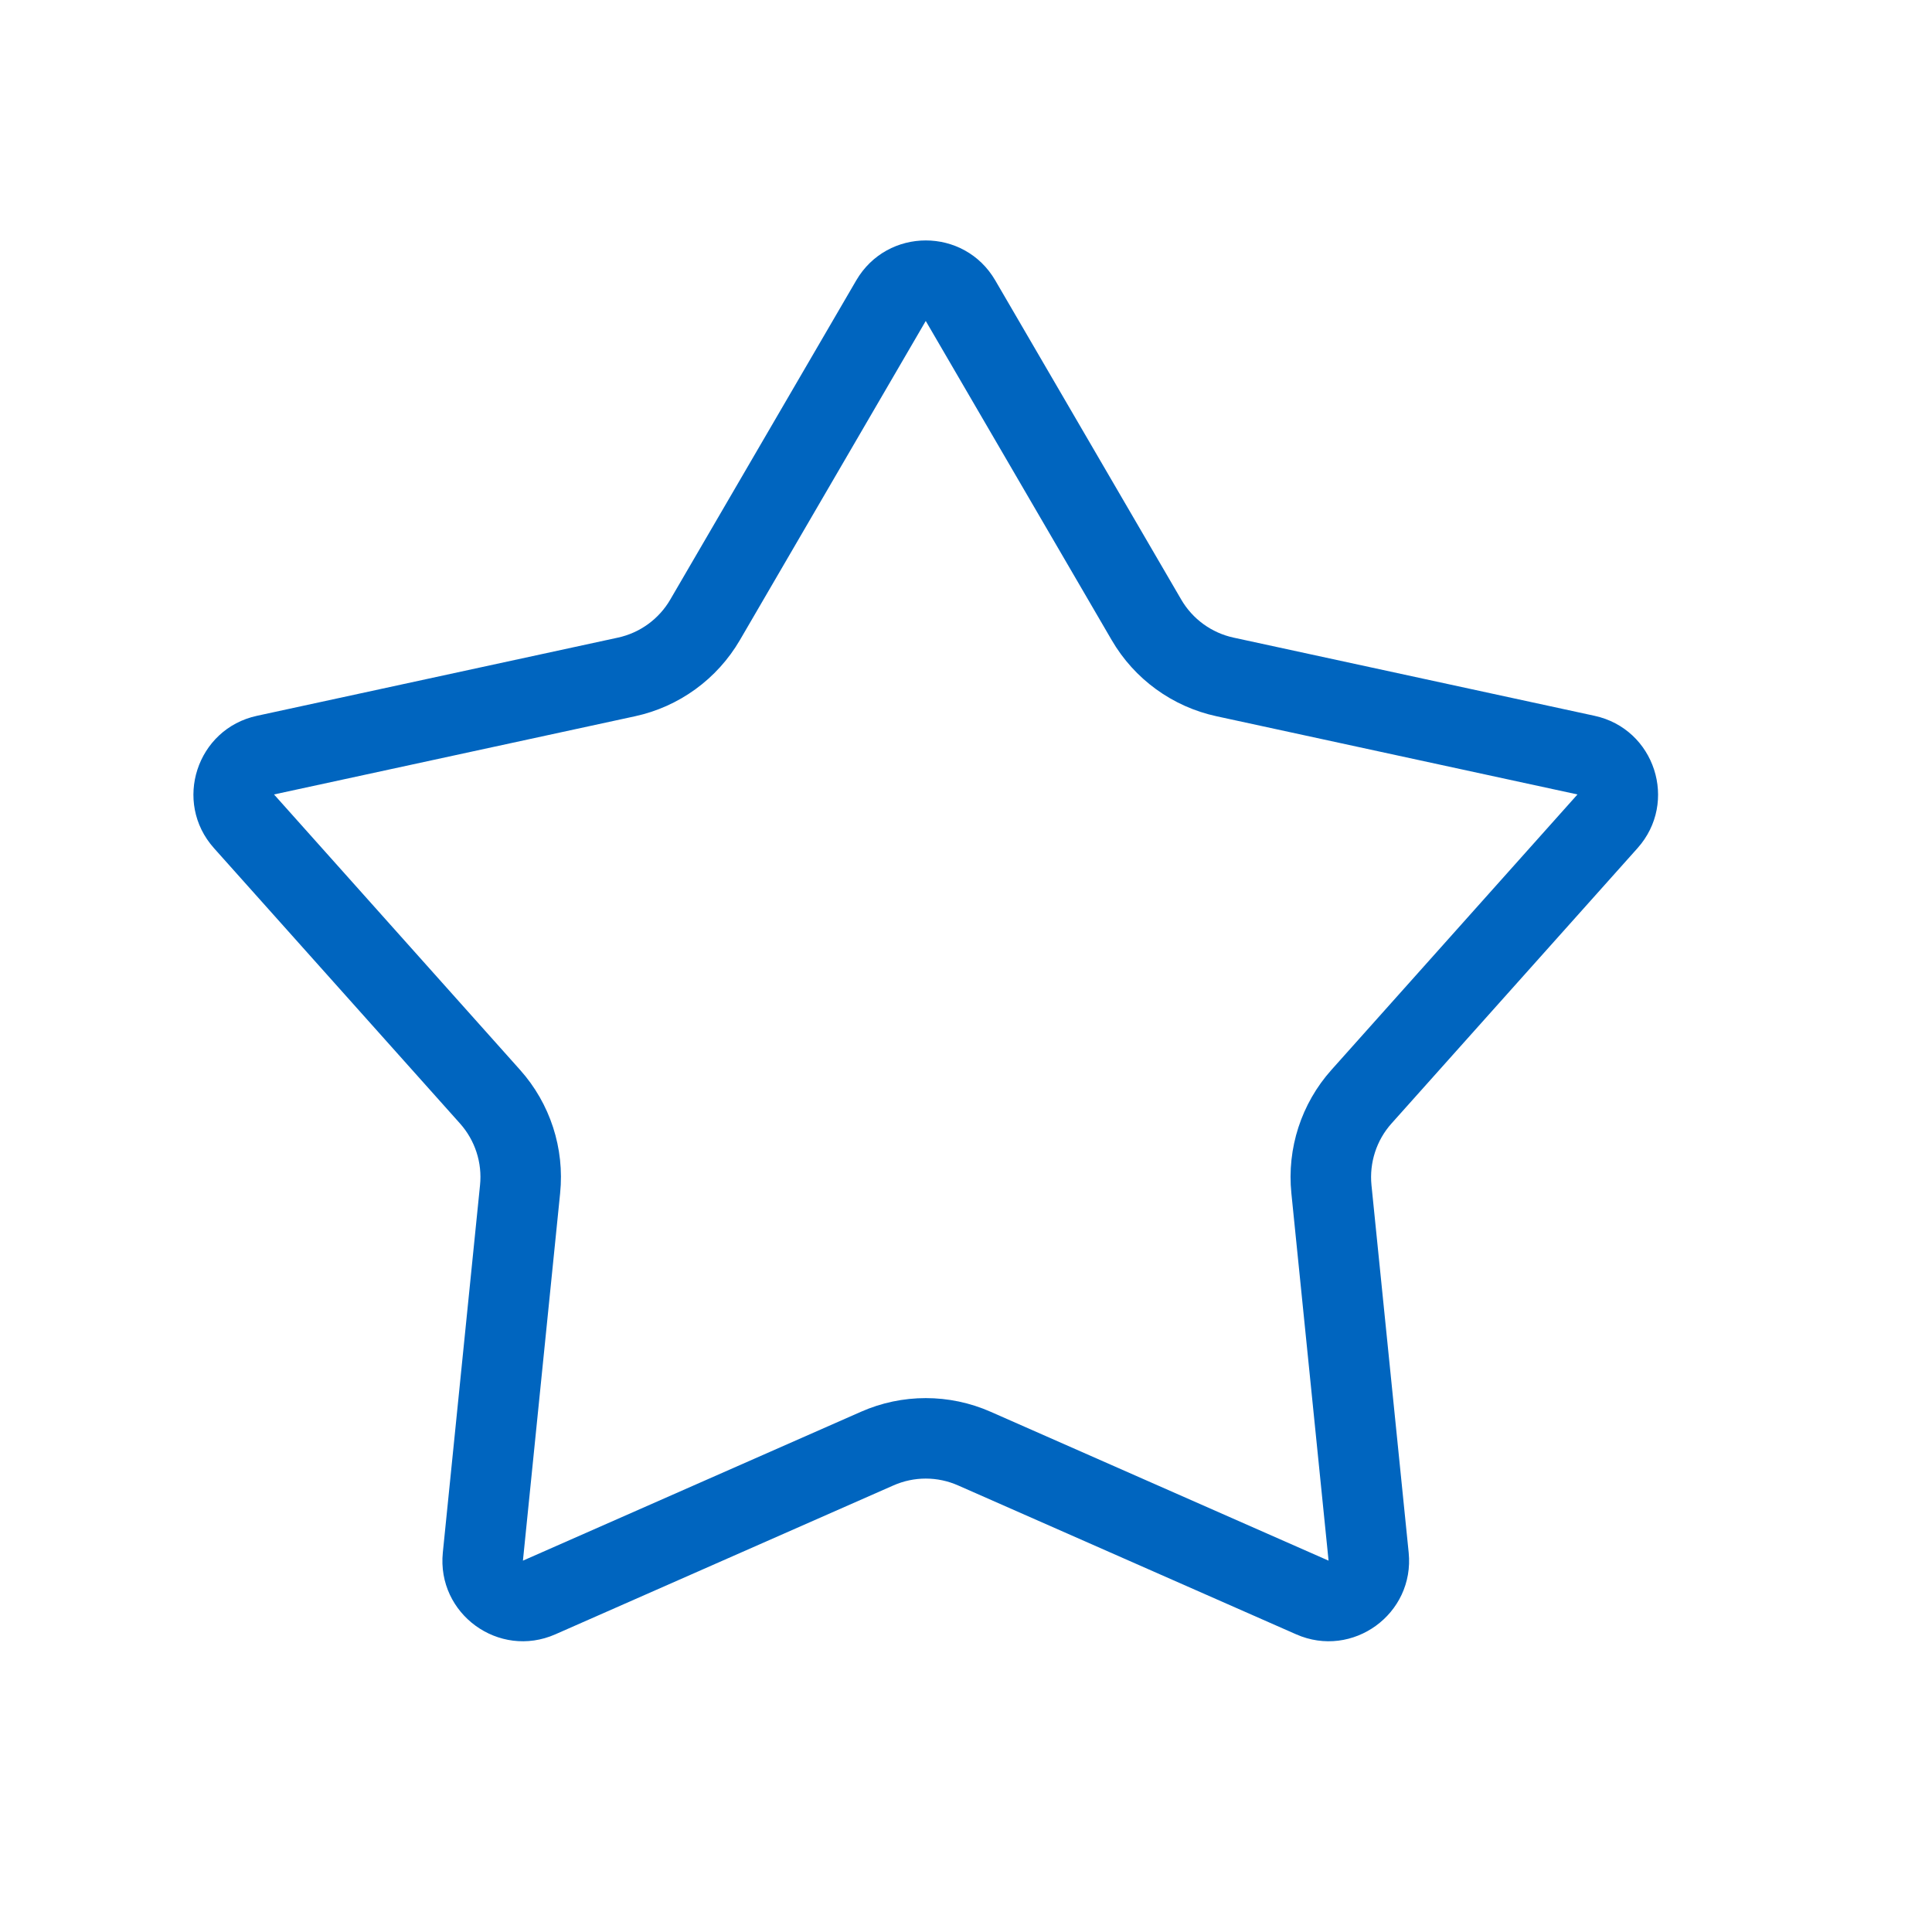 <svg width="24" height="24" viewBox="0 0 24 24" fill="none" xmlns="http://www.w3.org/2000/svg">
<g id="Popular/star">
<path id="Star 1 (Stroke)" fill-rule="evenodd" clip-rule="evenodd" d="M13.809 7.95L11.5 3.987L9.192 7.95C8.909 8.436 8.435 8.78 7.887 8.898L3.404 9.869L6.46 13.29C6.834 13.708 7.015 14.265 6.958 14.824L6.496 19.387L10.694 17.538C11.207 17.311 11.793 17.311 12.307 17.538L16.504 19.387L16.042 14.824C15.985 14.265 16.166 13.708 16.54 13.29L19.596 9.869L15.114 8.898C14.565 8.78 14.091 8.436 13.809 7.95ZM12.364 3.484C11.979 2.821 11.022 2.821 10.636 3.484L8.327 7.447C8.186 7.69 7.949 7.862 7.675 7.921L3.192 8.892C2.443 9.054 2.147 9.964 2.658 10.536L5.714 13.956C5.901 14.165 5.992 14.444 5.963 14.723L5.501 19.286C5.424 20.049 6.198 20.611 6.899 20.302L11.097 18.453C11.354 18.339 11.646 18.339 11.903 18.453L16.101 20.302C16.802 20.611 17.576 20.049 17.499 19.286L17.037 14.723C17.009 14.444 17.099 14.165 17.286 13.956L20.342 10.536C20.853 9.964 20.557 9.054 19.808 8.892L15.325 7.921C15.051 7.862 14.814 7.69 14.673 7.447L12.364 3.484Z" fill="#0065BF"/>
</g>
</svg>
